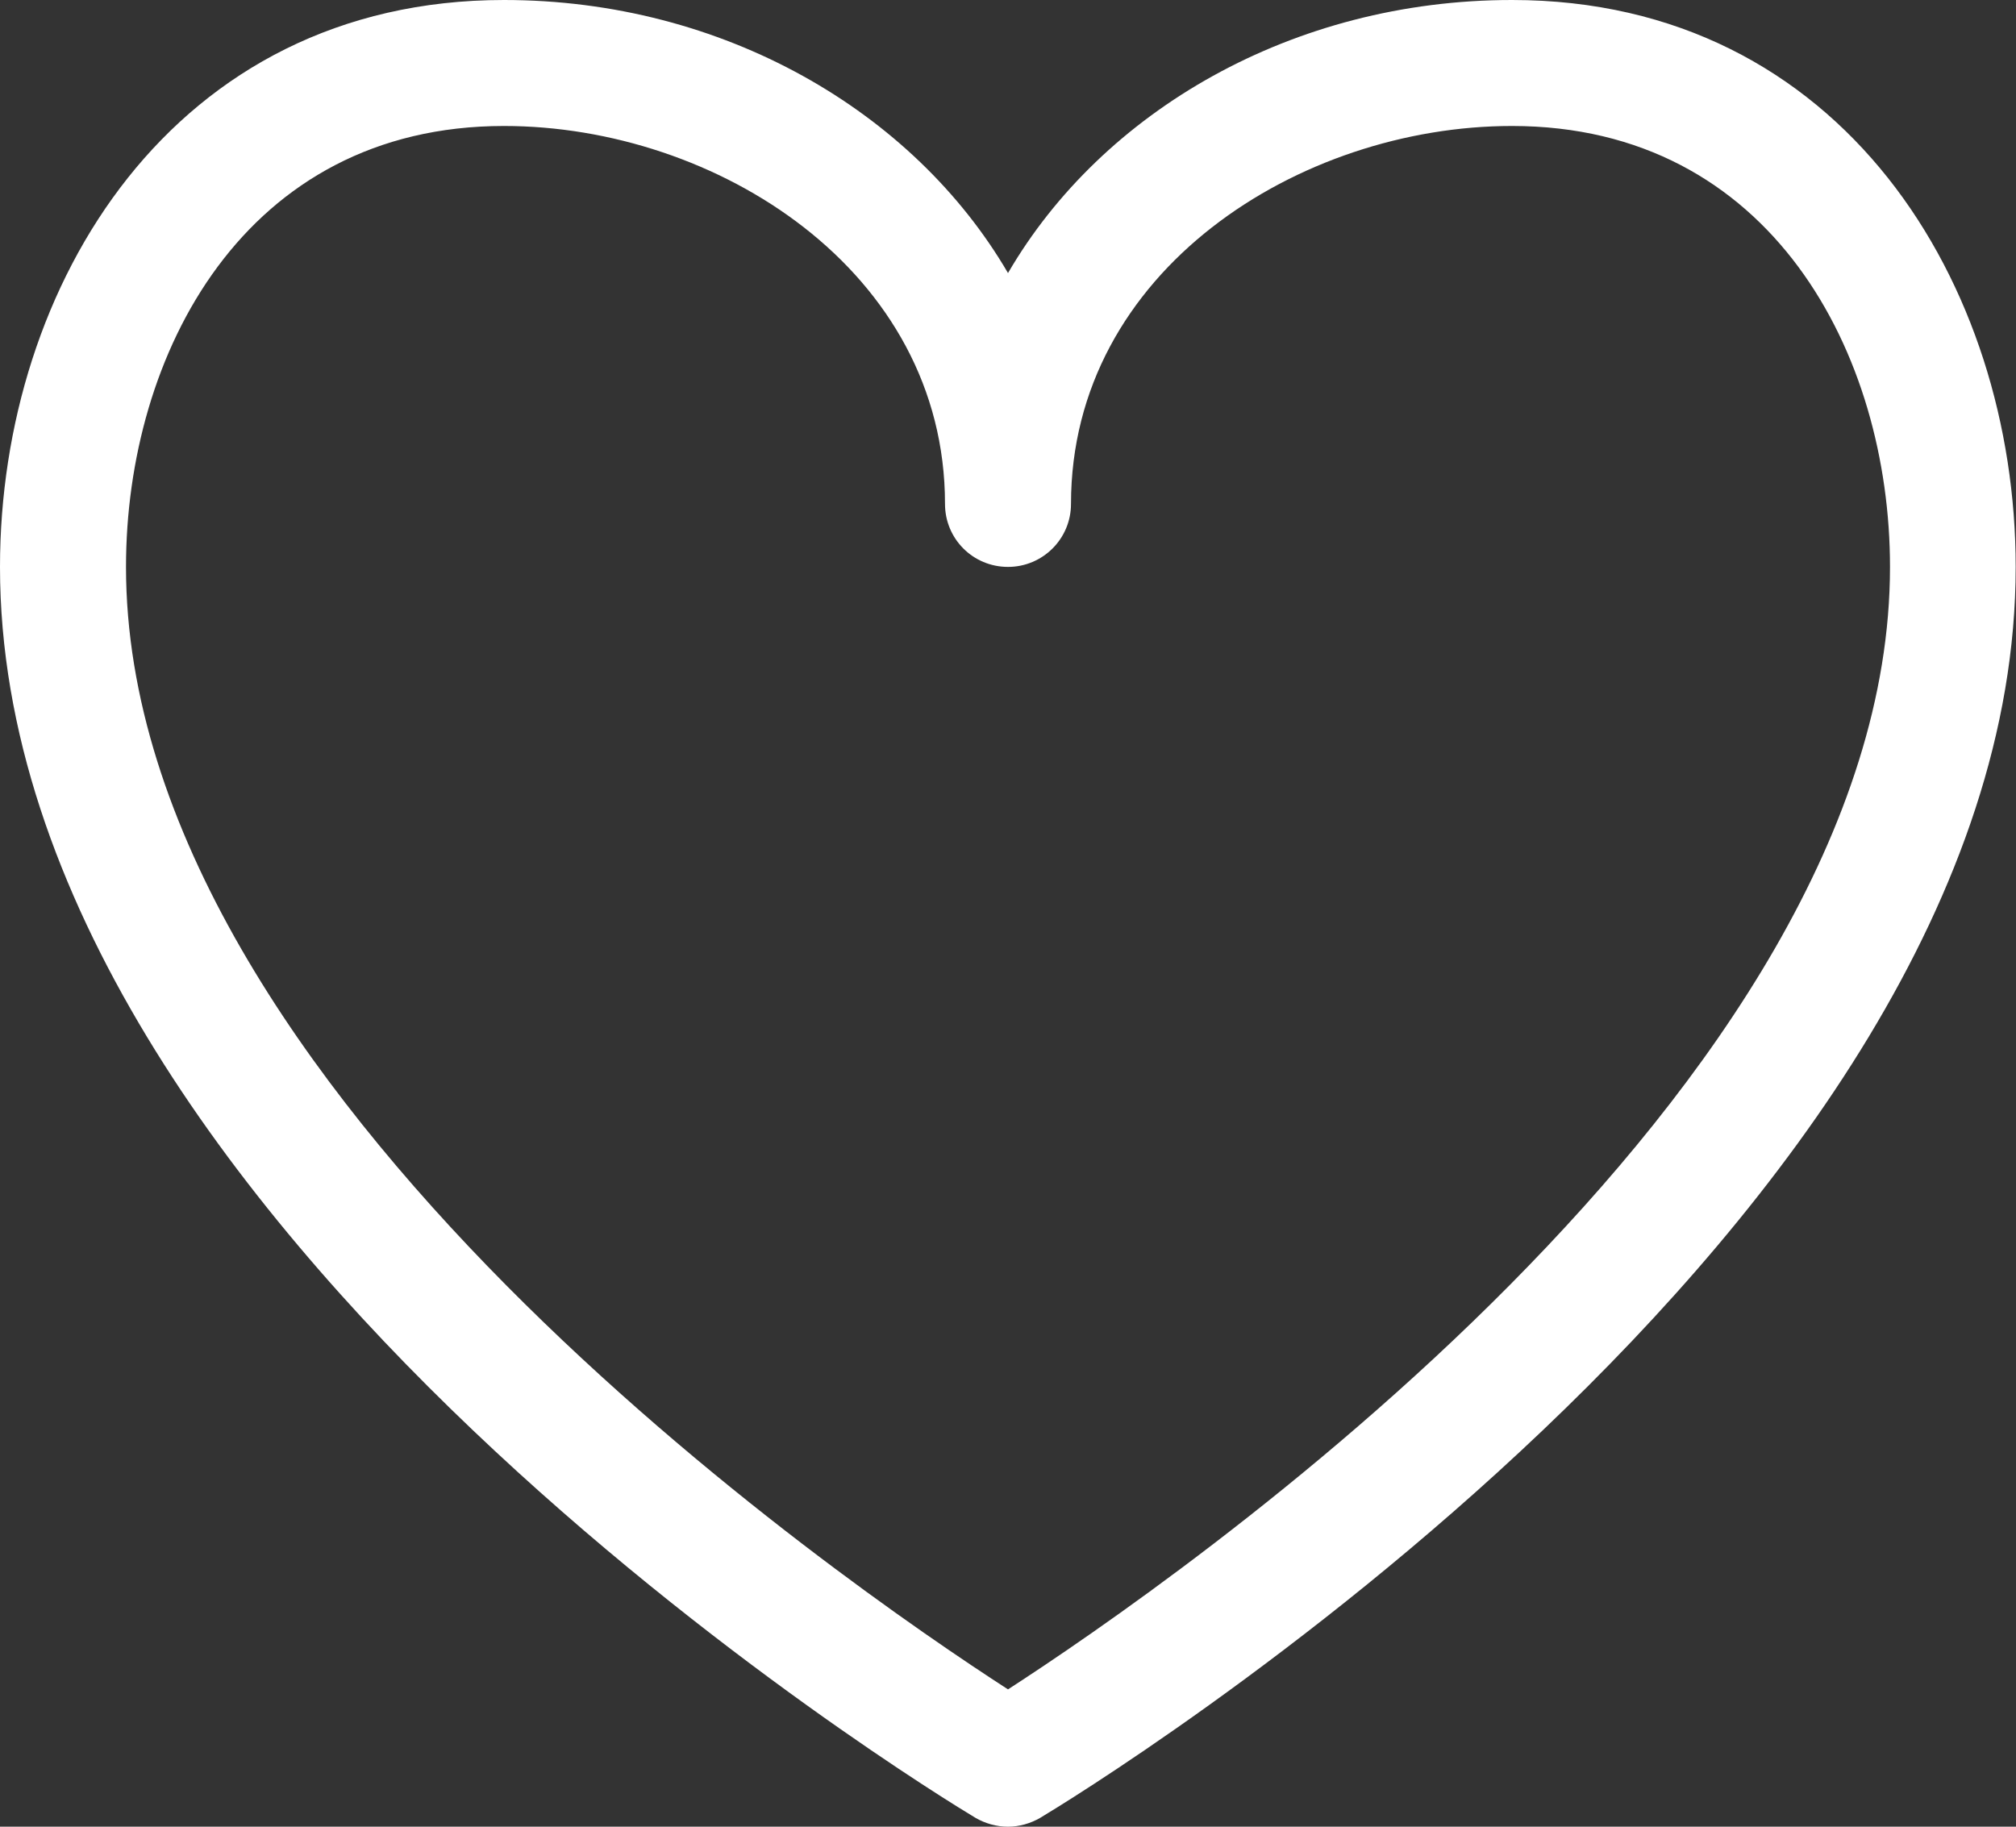 <?xml version="1.0" encoding="UTF-8"?>
<svg width="64px" height="58px" viewBox="0 0 64 58" version="1.1" xmlns="http://www.w3.org/2000/svg" xmlns:xlink="http://www.w3.org/1999/xlink">
    <rect x="0" y="0" width="64" height="58" fill="#333333" stroke="none"/>
    <!-- Generator: Sketch 51.3 (57544) - http://www.bohemiancoding.com/sketch -->
    <title>119</title>
    <desc>Created with Sketch.</desc>
    <defs></defs>
    <g id="Page-1" stroke="none" stroke-width="1" fill="none" fill-rule="evenodd">
        <g id="Useful-Outline-Icons" transform="translate(-1372, -1798)" fill="#ffffff">
            <path d="M1420,1798 C1413.04,1798 1406.99,1801.53 1404,1806.67 C1401,1801.53 1394.95,1798 1388,1798 C1377.49,1798 1372,1807.06 1372,1816 C1372,1836.89 1401.7,1854.96 1402.97,1855.72 C1403.28,1855.9 1403.64,1856 1404,1856 C1404.35,1856 1404.71,1855.9 1405.02,1855.72 C1406.29,1854.96 1435.99,1836.89 1435.99,1816 C1435.99,1807.06 1430.5,1798 1420,1798 L1420,1798 Z M1404,1851.64 C1398.83,1848.3 1376,1832.62 1376,1816 C1376,1809.26 1379.75,1802 1388,1802 C1394.73,1802 1402,1806.59 1402,1814 C1402,1815.11 1402.89,1816 1404,1816 C1405.1,1816 1406,1815.11 1406,1814 C1406,1806.59 1413.26,1802 1420,1802 C1428.24,1802 1432,1809.26 1432,1816 C1432,1832.61 1409.16,1848.3 1404,1851.64 L1404,1851.64 Z" id="119"></path>
        </g>
    </g>
</svg>